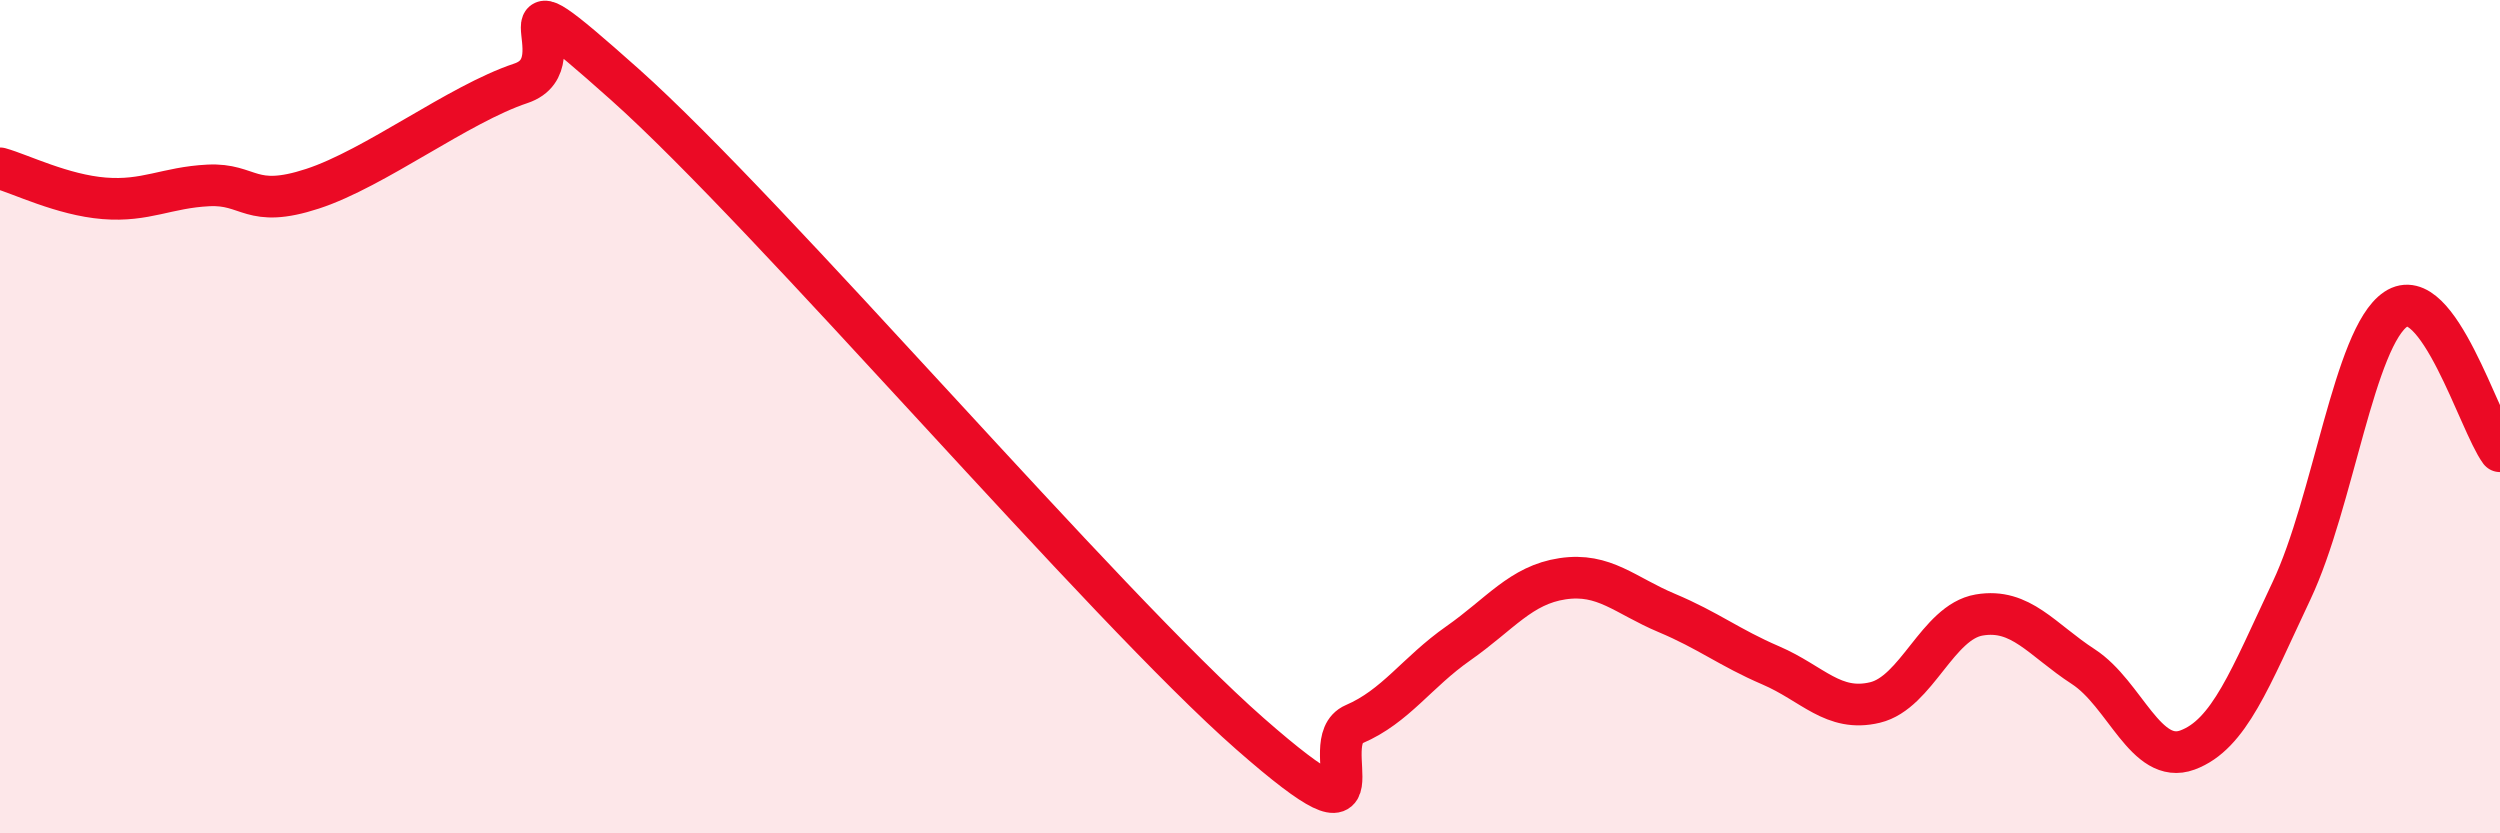 
    <svg width="60" height="20" viewBox="0 0 60 20" xmlns="http://www.w3.org/2000/svg">
      <path
        d="M 0,4.04 C 0.5,4.18 1.5,4.68 2.5,4.76 C 3.5,4.84 4,4.5 5,4.45 C 6,4.4 6,5.02 7.5,4.53 C 9,4.04 11,2.5 12.5,2 C 14,1.5 11.5,-1.09 15,2.03 C 18.5,5.15 26.5,14.54 30,17.61 C 33.5,20.68 31.5,17.81 32.5,17.38 C 33.5,16.95 34,16.14 35,15.44 C 36,14.74 36.5,14.04 37.5,13.89 C 38.5,13.74 39,14.29 40,14.71 C 41,15.13 41.5,15.54 42.5,15.97 C 43.5,16.4 44,17.1 45,16.86 C 46,16.62 46.5,14.93 47.5,14.76 C 48.5,14.59 49,15.35 50,16 C 51,16.65 51.5,18.37 52.5,18 C 53.5,17.63 54,16.29 55,14.17 C 56,12.05 56.5,8.09 57.5,7.42 C 58.5,6.75 59.5,10.15 60,10.83L60 20L0 20Z"
        fill="#EB0A25"
        opacity="0.1"
        stroke-linecap="round"
        stroke-linejoin="round"
      />
      <path
        d="M 0,4.04 C 0.5,4.18 1.5,4.68 2.5,4.76 C 3.5,4.84 4,4.5 5,4.45 C 6,4.4 6,5.02 7.5,4.53 C 9,4.04 11,2.5 12.5,2 C 14,1.5 11.5,-1.09 15,2.03 C 18.5,5.15 26.5,14.54 30,17.61 C 33.5,20.68 31.5,17.81 32.5,17.38 C 33.5,16.95 34,16.14 35,15.44 C 36,14.74 36.5,14.04 37.5,13.89 C 38.5,13.74 39,14.29 40,14.71 C 41,15.13 41.5,15.54 42.5,15.97 C 43.5,16.4 44,17.1 45,16.86 C 46,16.62 46.5,14.93 47.5,14.76 C 48.5,14.59 49,15.35 50,16 C 51,16.65 51.5,18.37 52.5,18 C 53.5,17.63 54,16.29 55,14.17 C 56,12.05 56.5,8.09 57.5,7.42 C 58.5,6.75 59.5,10.15 60,10.83"
        stroke="#EB0A25"
        stroke-width="1"
        fill="none"
        stroke-linecap="round"
        stroke-linejoin="round"
      />
    </svg>
  